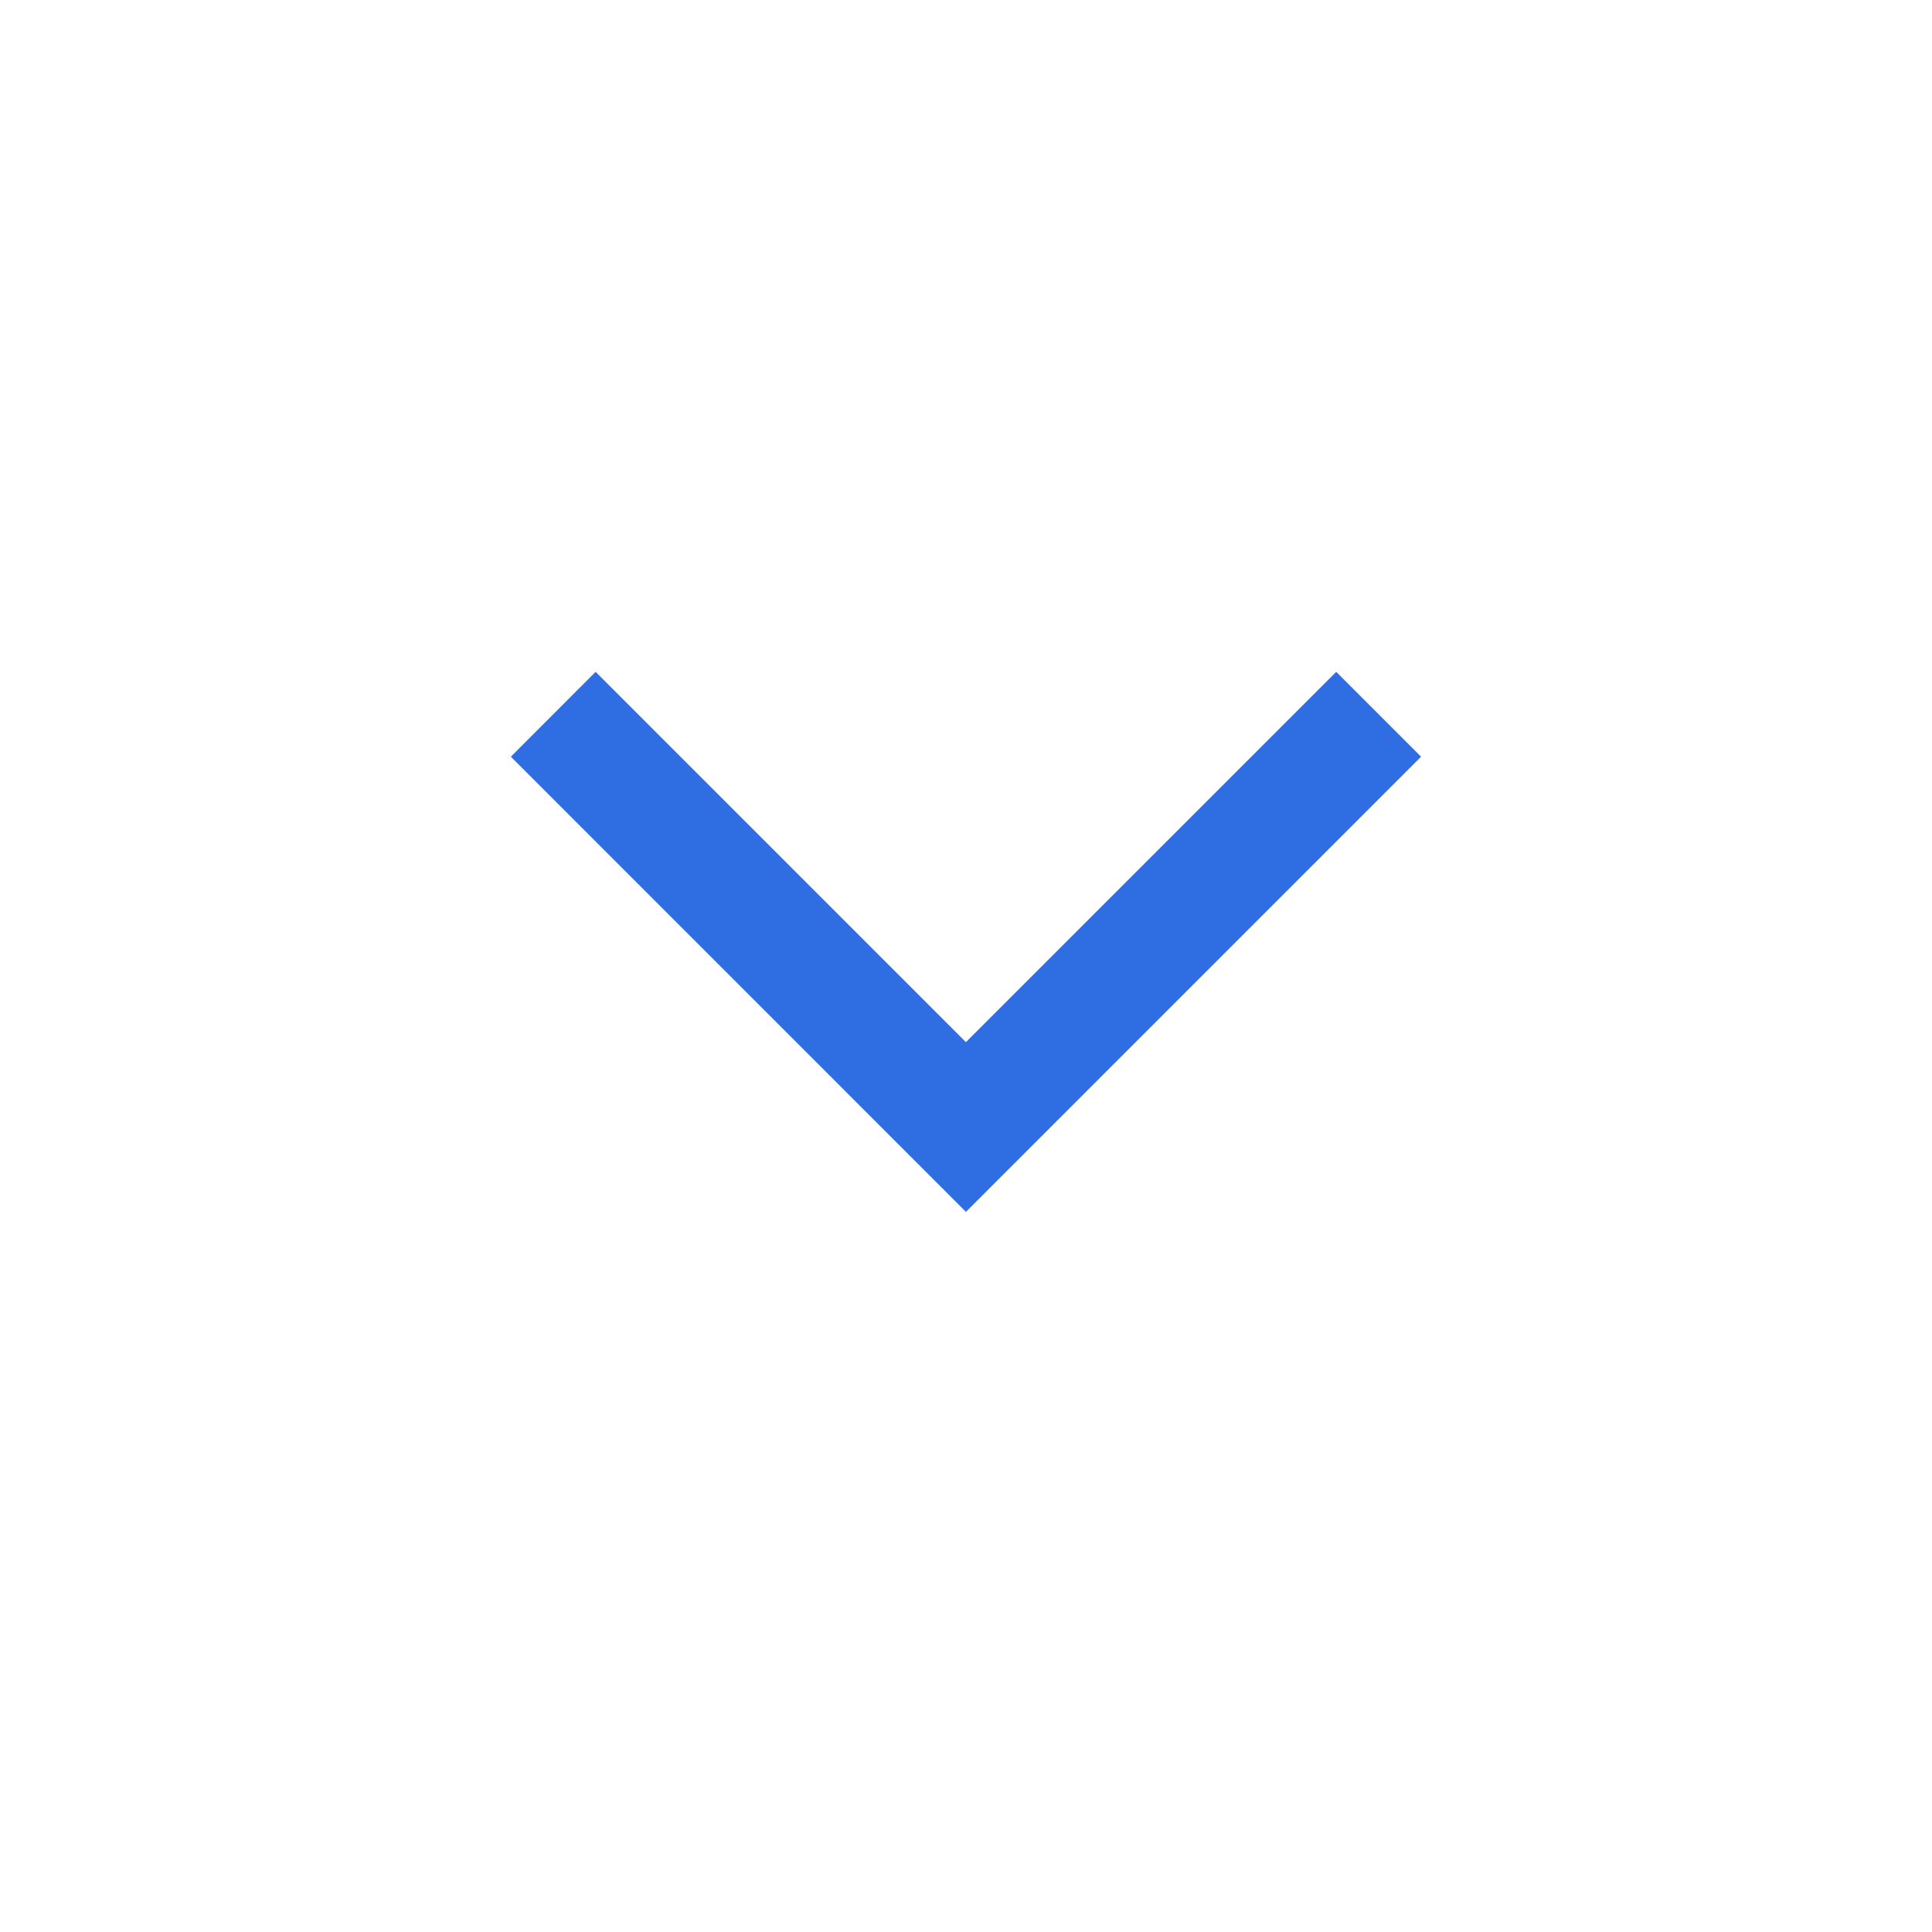 <svg width="24" height="24" viewBox="0 0 24 24" fill="none" xmlns="http://www.w3.org/2000/svg">
<mask id="mask0_1788_2997" style="mask-type:alpha" maskUnits="userSpaceOnUse" x="0" y="0" width="24" height="24">
<rect width="24" height="24" fill="#D9D9D9"/>
</mask>
<g mask="url(#mask0_1788_2997)">
<path d="M11.999 15.054L6.346 9.4L7.399 8.346L11.999 12.946L16.599 8.346L17.653 9.4L11.999 15.054Z" fill="#2F6DE2"/>
</g>
</svg>
